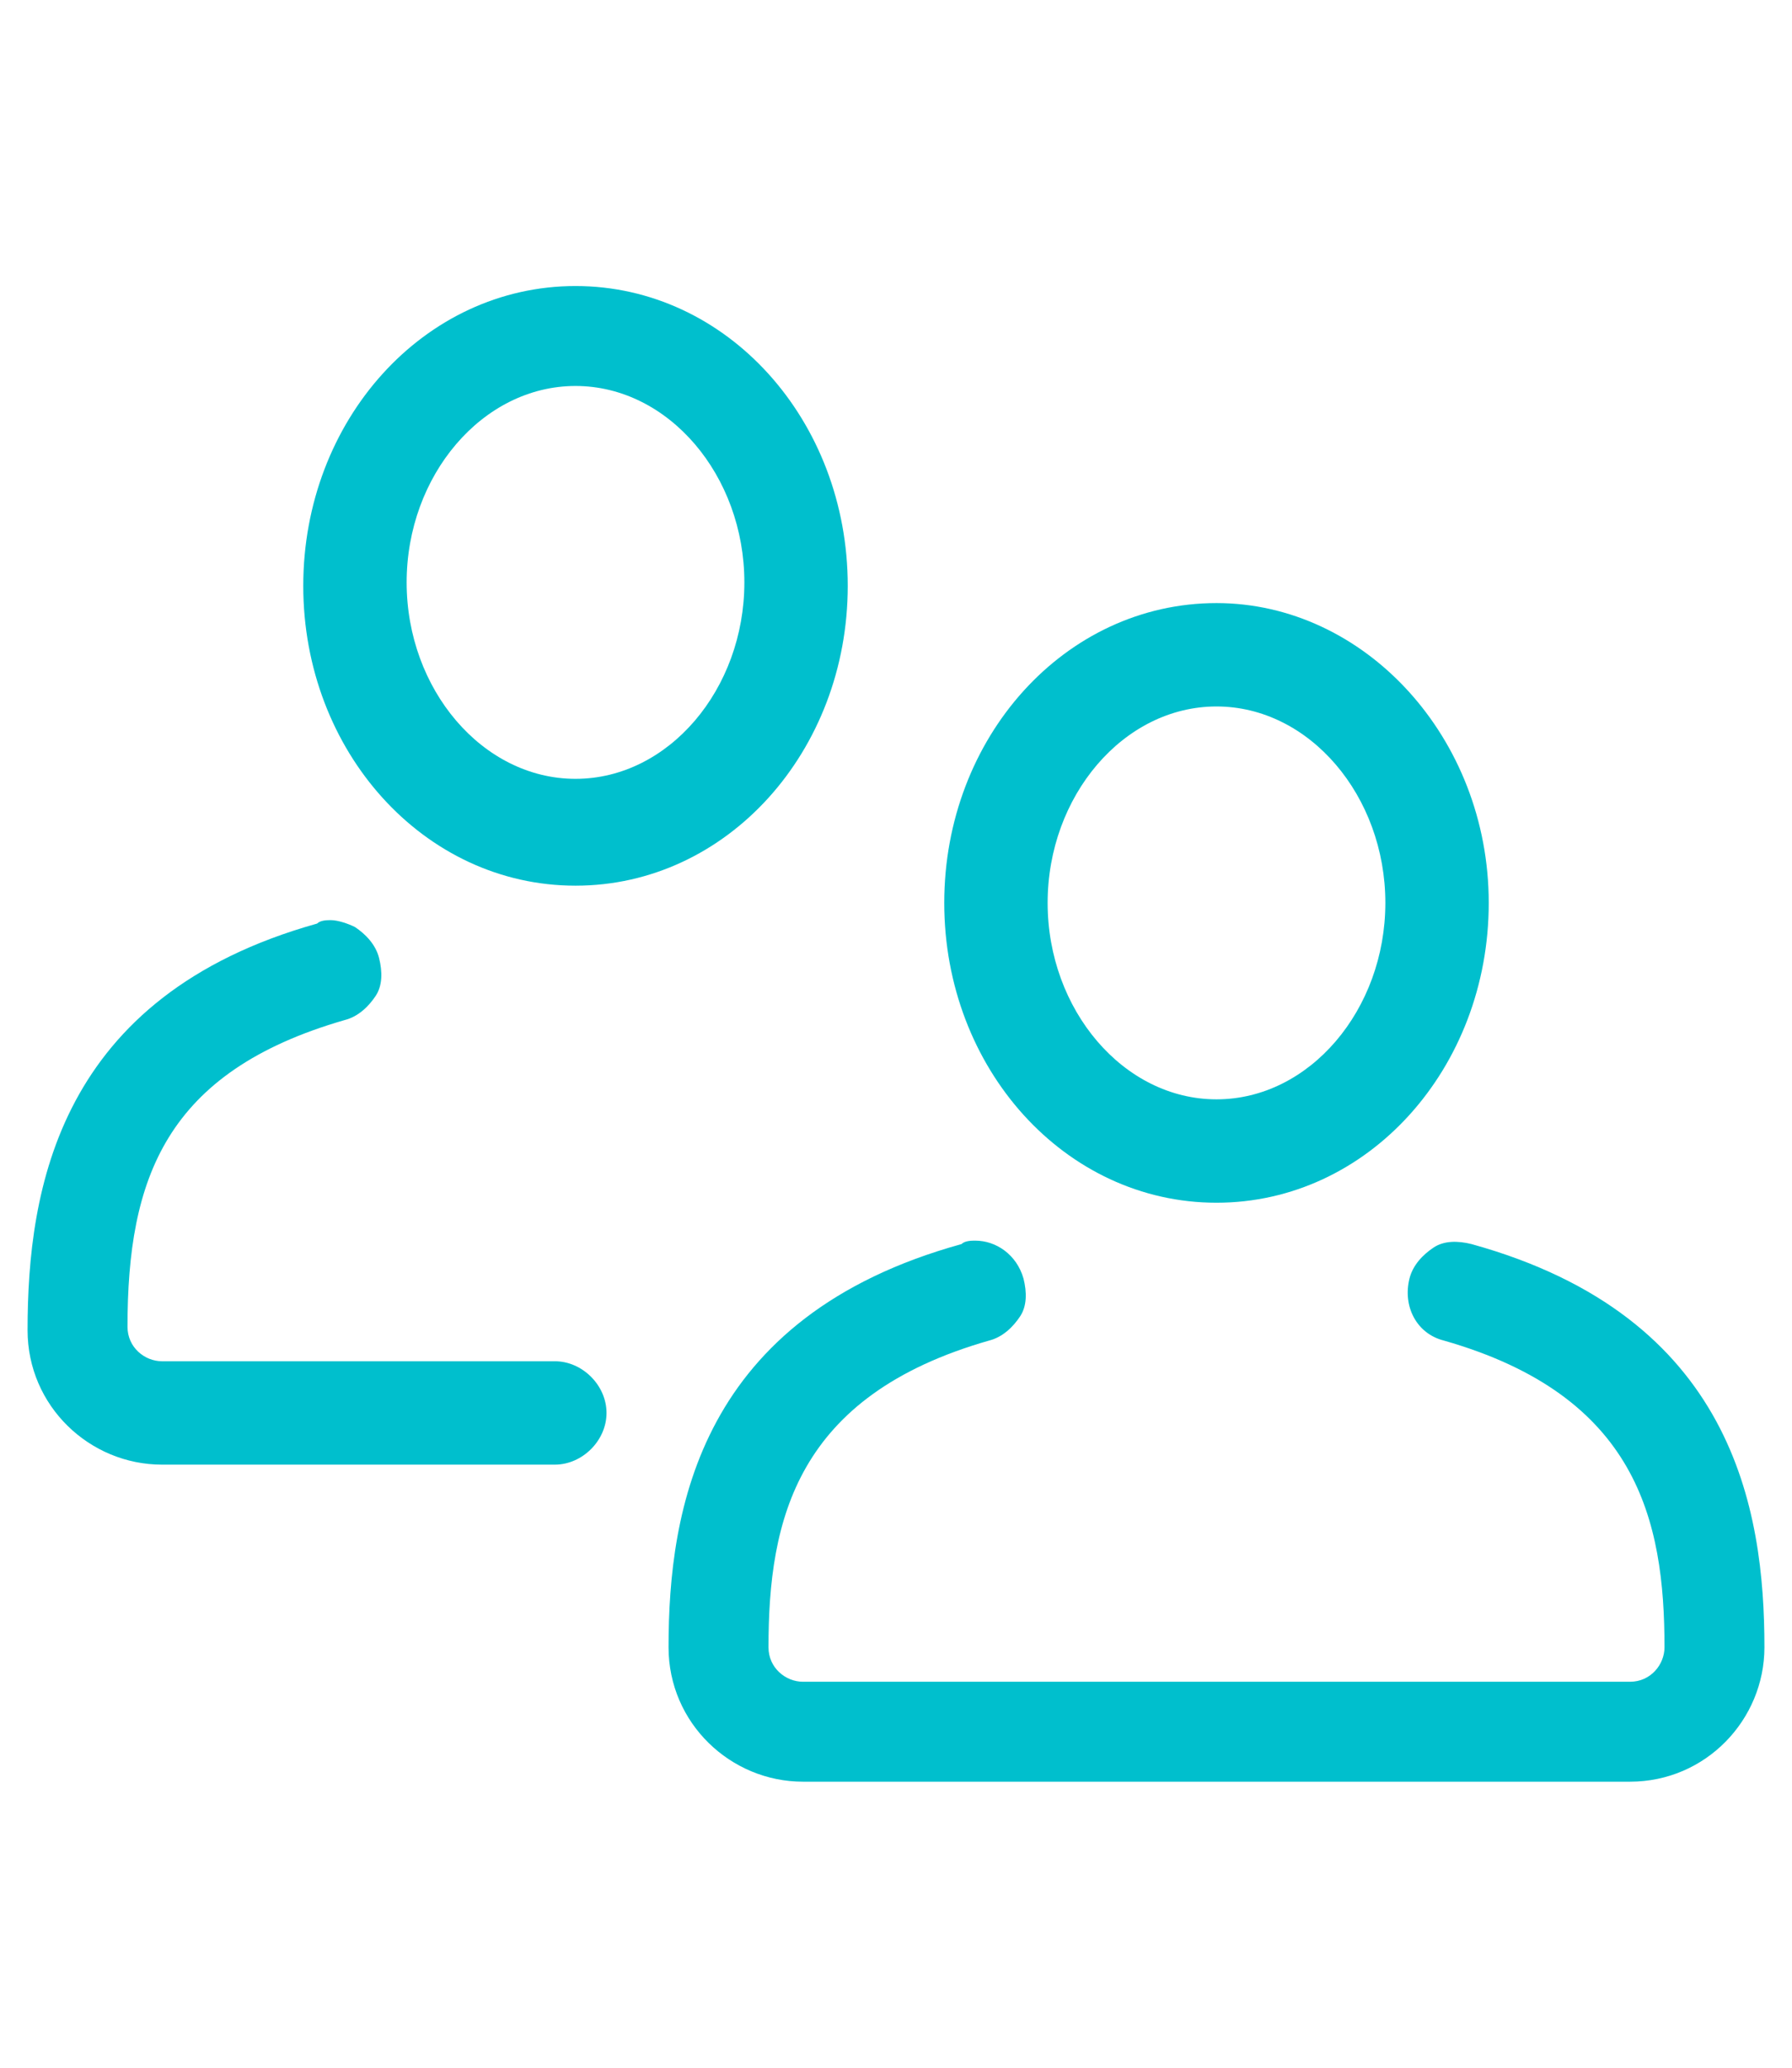 <?xml version="1.0" encoding="utf-8"?>
<!-- Generator: Adobe Illustrator 22.0.0, SVG Export Plug-In . SVG Version: 6.00 Build 0)  -->
<svg version="1.1" id="Layer_1" xmlns="http://www.w3.org/2000/svg" xmlns:xlink="http://www.w3.org/1999/xlink" x="0px" y="0px"
	 width="52px" height="60px" viewBox="0 0 52 60" style="enable-background:new 0 0 52 60;" xml:space="preserve">
<style type="text/css">
	.st0{fill:#00BFCD;}
</style>
<g>
	<g>
		<g>
			<g>
				<path class="st0" d="M16.7,8.3c-4.4,0-7.9,3.9-7.9,8.7s3.5,8.7,7.9,8.7s7.9-3.9,7.9-8.7S21.1,8.3,16.7,8.3z M16.7,22.6
					c-2.7,0-4.9-2.6-4.9-5.7s2.2-5.7,4.9-5.7s4.9,2.6,4.9,5.7S19.4,22.6,16.7,22.6z"/>
				<path class="st0" d="M0.8,38.6c0,2.2,1.8,3.9,3.9,3.9h11.4c0.8,0,1.5-0.7,1.5-1.5s-0.7-1.5-1.5-1.5H4.7c-0.5,0-1-0.4-1-1
					c0-4.3,1.1-7.4,6.3-8.9c0.4-0.1,0.7-0.4,0.9-0.7c0.2-0.3,0.2-0.7,0.1-1.1c-0.1-0.4-0.4-0.7-0.7-0.9c-0.2-0.1-0.5-0.2-0.7-0.2
					c-0.1,0-0.3,0-0.4,0.1C1.7,28.9,0.8,34.5,0.8,38.6z"/>
			</g>
		</g>
	</g>
	<g>
		<g>
			<path class="st0" d="M35.3,17.5c-4.4,0-7.9,3.9-7.9,8.7s3.5,8.7,7.9,8.7c4.4,0,7.9-3.9,7.9-8.7S39.6,17.5,35.3,17.5z M35.3,31.9
				c-2.7,0-4.9-2.6-4.9-5.7c0-3.1,2.2-5.7,4.9-5.7c2.7,0,4.9,2.6,4.9,5.7C40.2,29.3,38,31.9,35.3,31.9z"/>
			<path class="st0" d="M19.4,47.8c0,2.2,1.8,3.9,3.9,3.9h24c2.2,0,3.9-1.8,3.9-3.9c0-4-0.9-9.6-8.5-11.7c-0.4-0.1-0.8-0.1-1.1,0.1
				c-0.3,0.2-0.6,0.5-0.7,0.9c-0.2,0.8,0.2,1.6,1,1.8c5.6,1.6,6.4,5.2,6.4,8.9c0,0.5-0.4,1-1,1h-24c-0.5,0-1-0.4-1-1
				c0-3.7,0.8-7.3,6.4-8.9c0.4-0.1,0.7-0.4,0.9-0.7s0.2-0.7,0.1-1.1c-0.2-0.7-0.8-1.1-1.4-1.1c-0.1,0-0.3,0-0.4,0.1
				C20.3,38.2,19.4,43.8,19.4,47.8z"/>
		</g>
	</g>
</g>
</svg>

